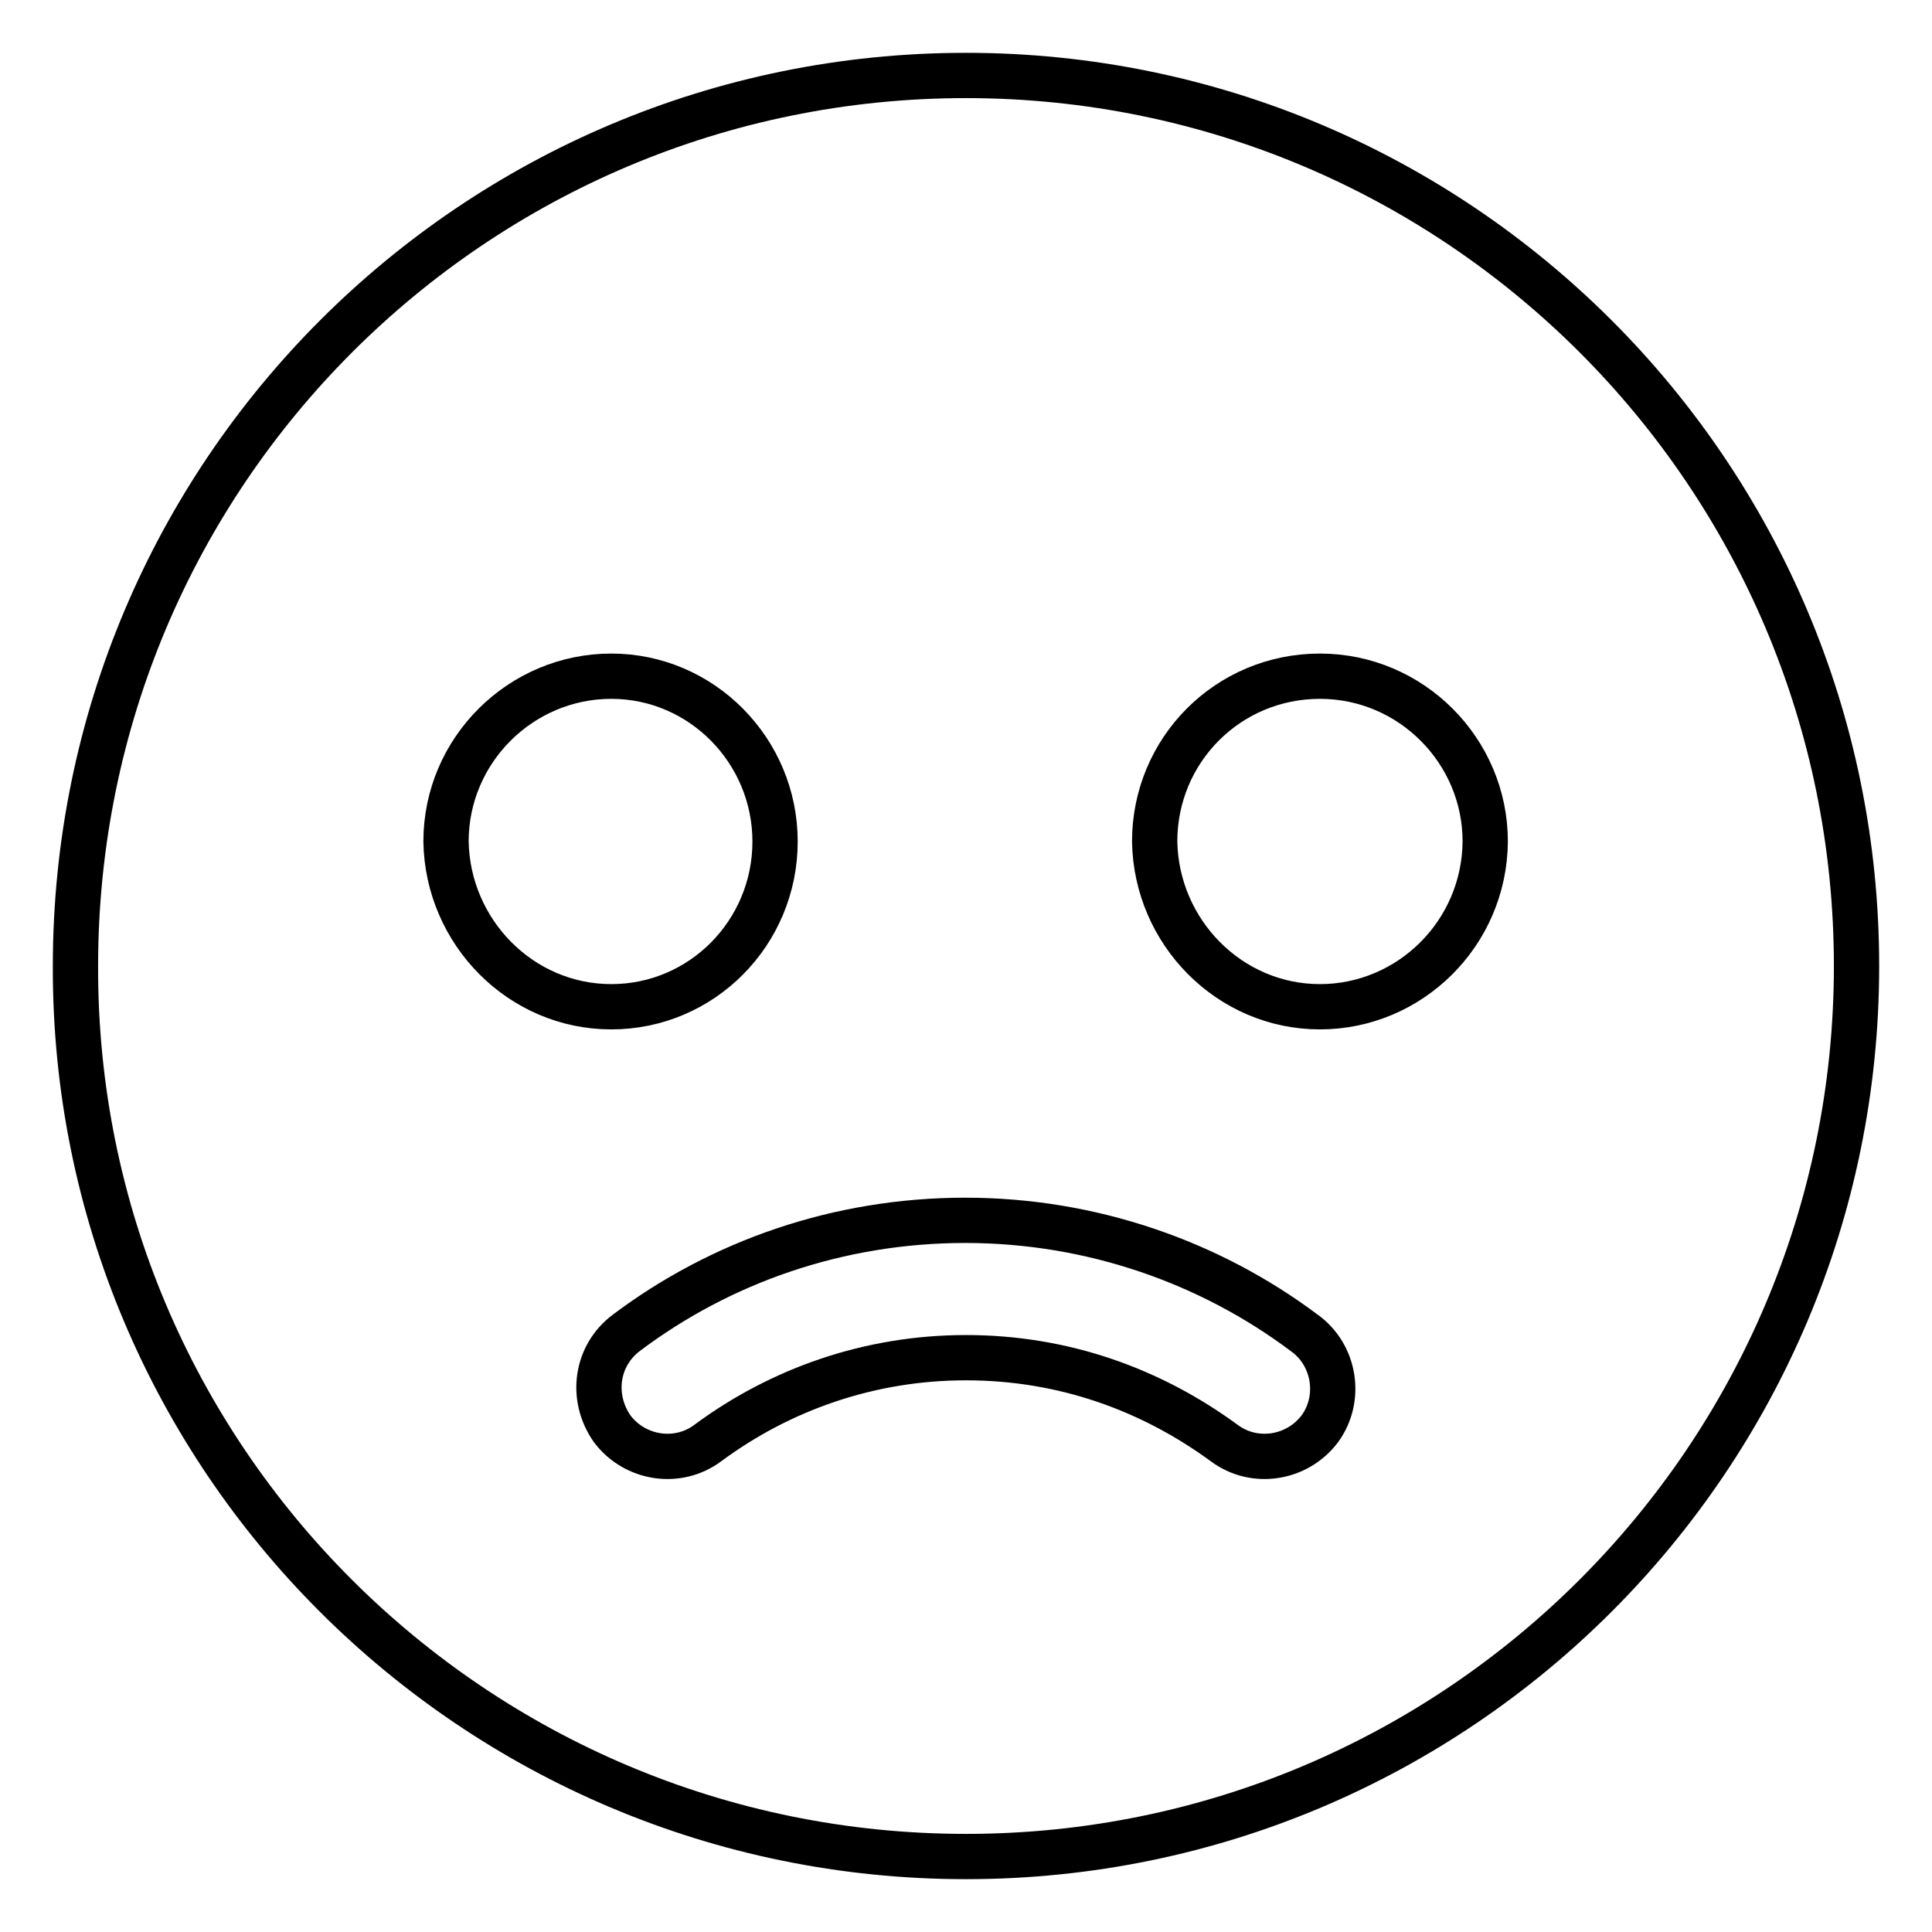 <?xml version="1.0" encoding="utf-8"?>
<!-- Svg Vector Icons : http://www.onlinewebfonts.com/icon -->
<!DOCTYPE svg PUBLIC "-//W3C//DTD SVG 1.1//EN" "http://www.w3.org/Graphics/SVG/1.1/DTD/svg11.dtd">
<svg version="1.1" xmlns="http://www.w3.org/2000/svg" xmlns:xlink="http://www.w3.org/1999/xlink" x="0px" y="0px" viewBox="0 0 256 256" enable-background="new 0 0 256 256" xml:space="preserve">
<g> <path stroke-width="6" fill-opacity="0" stroke="#000000"  d="M128,10C62.8,10,10,62.8,10,128c-0.2,65.1,52.8,118,118,118c65.2,0,118-52.9,118-118 C246,62.8,193.1,10,128,10L128,10L128,10z M59.1,111.5c0-12.1,9.9-21.9,21.9-21.9c12,0,21.7,9.9,21.7,21.9 c0,12.1-9.7,21.9-21.7,21.9C69,133.4,59.3,123.5,59.1,111.5L59.1,111.5z M174.9,189.3c-3,4-8.7,4.9-12.7,1.9 c-9.7-7.1-21.3-11.3-34.2-11.3c-12.8,0-24.6,4.2-34.2,11.3c-4,3-9.7,2.1-12.7-1.9c-2.9-4.2-2.1-9.7,1.9-12.7 c12.5-9.4,28.1-14.9,44.9-14.9c16.8,0,32.5,5.6,44.9,14.9C176.9,179.5,177.8,185.3,174.9,189.3L174.9,189.3z M174.9,133.4 c-12,0-21.7-9.9-21.9-21.9c0-12.1,9.7-21.9,21.9-21.9c12.1,0,21.9,9.9,21.9,21.9C196.7,123.7,186.8,133.4,174.9,133.4L174.9,133.4z "/></g>
</svg>